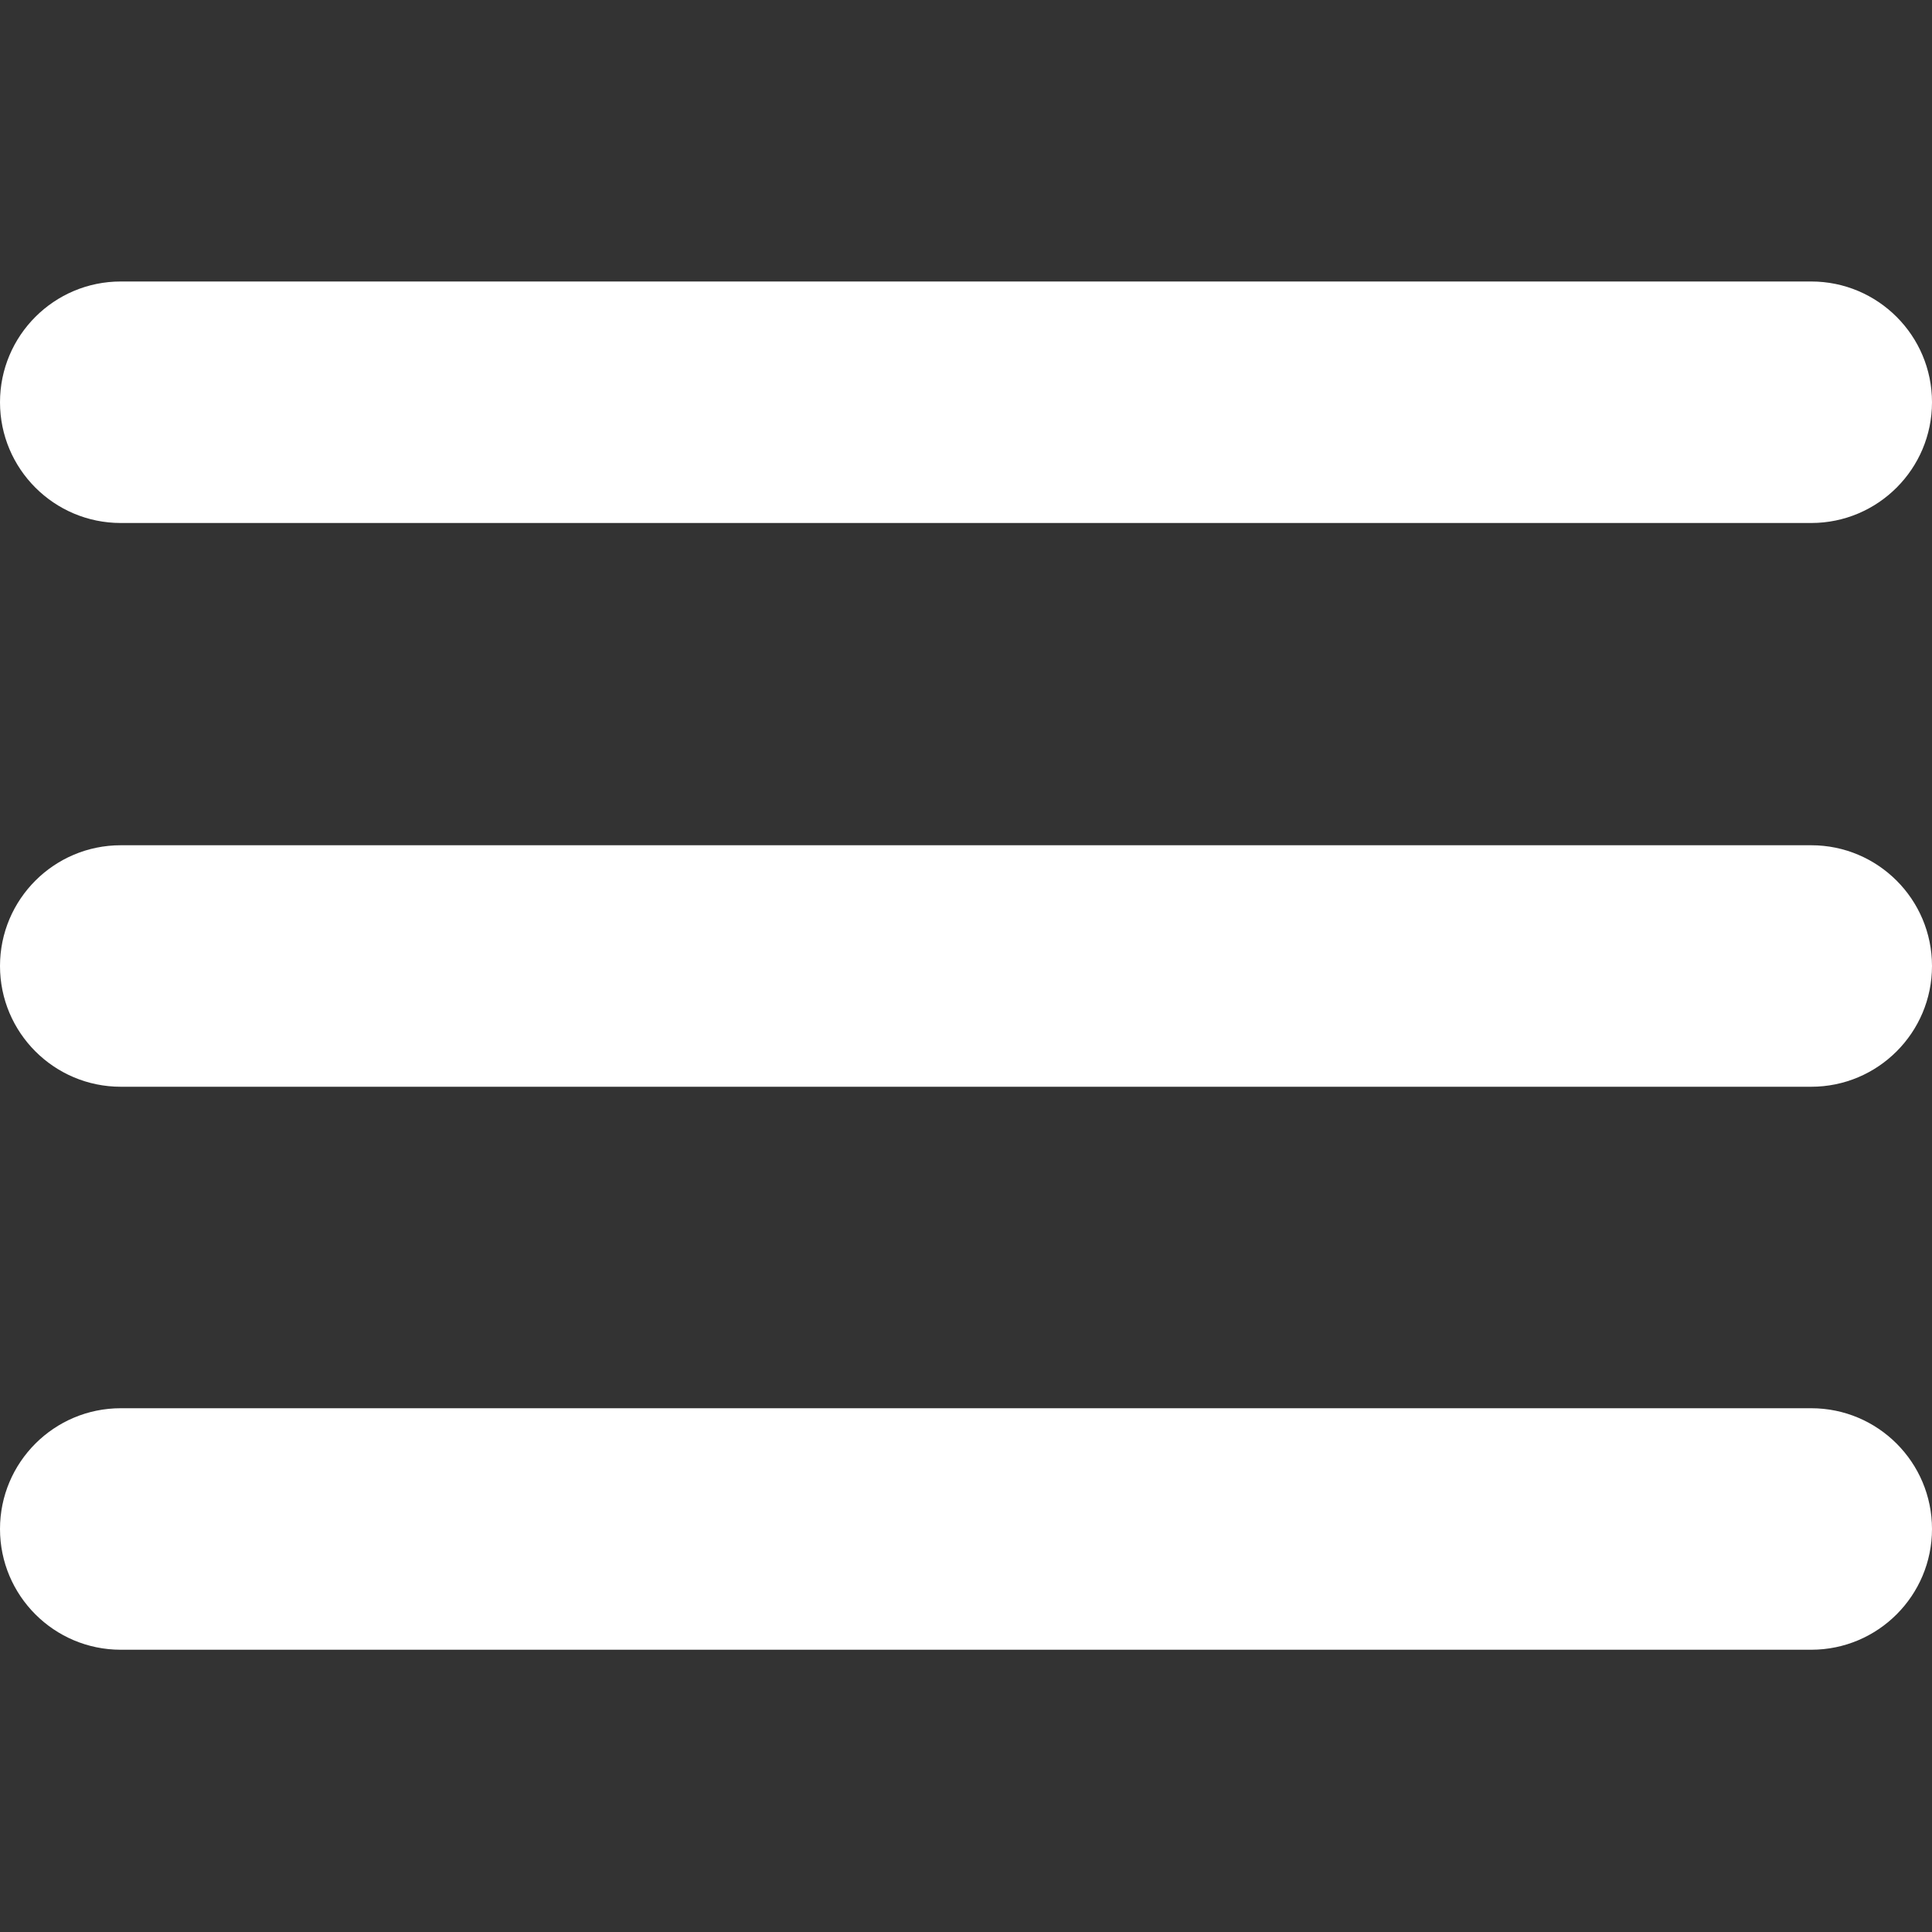 <svg width="20" height="20" viewBox="0 0 20 20" fill="none" xmlns="http://www.w3.org/2000/svg">
<rect x="0" y="0" width="20" height="20" fill="#333333" stroke="none"/>
<path d="M18.75 8.75H1.25C0.56 8.75 0 9.31 0 10C0 10.69 0.56 11.25 1.25 11.25H18.75C19.44 11.25 20 10.69 20 10C20 9.31 19.44 8.75 18.75 8.75Z" fill="white"/>
<path d="M1.25 5.414H18.75C19.44 5.414 20 4.854 20 4.164C20 3.474 19.44 2.914 18.75 2.914H1.25C0.56 2.914 0 3.474 0 4.164C0 4.854 0.56 5.414 1.25 5.414Z" fill="white"/>
<path d="M18.75 14.578H1.25C0.56 14.578 0 15.138 0 15.828C0 16.518 0.56 17.078 1.25 17.078H18.75C19.44 17.078 20 16.518 20 15.828C20 15.138 19.44 14.578 18.75 14.578Z" fill="white"/>
</svg>
